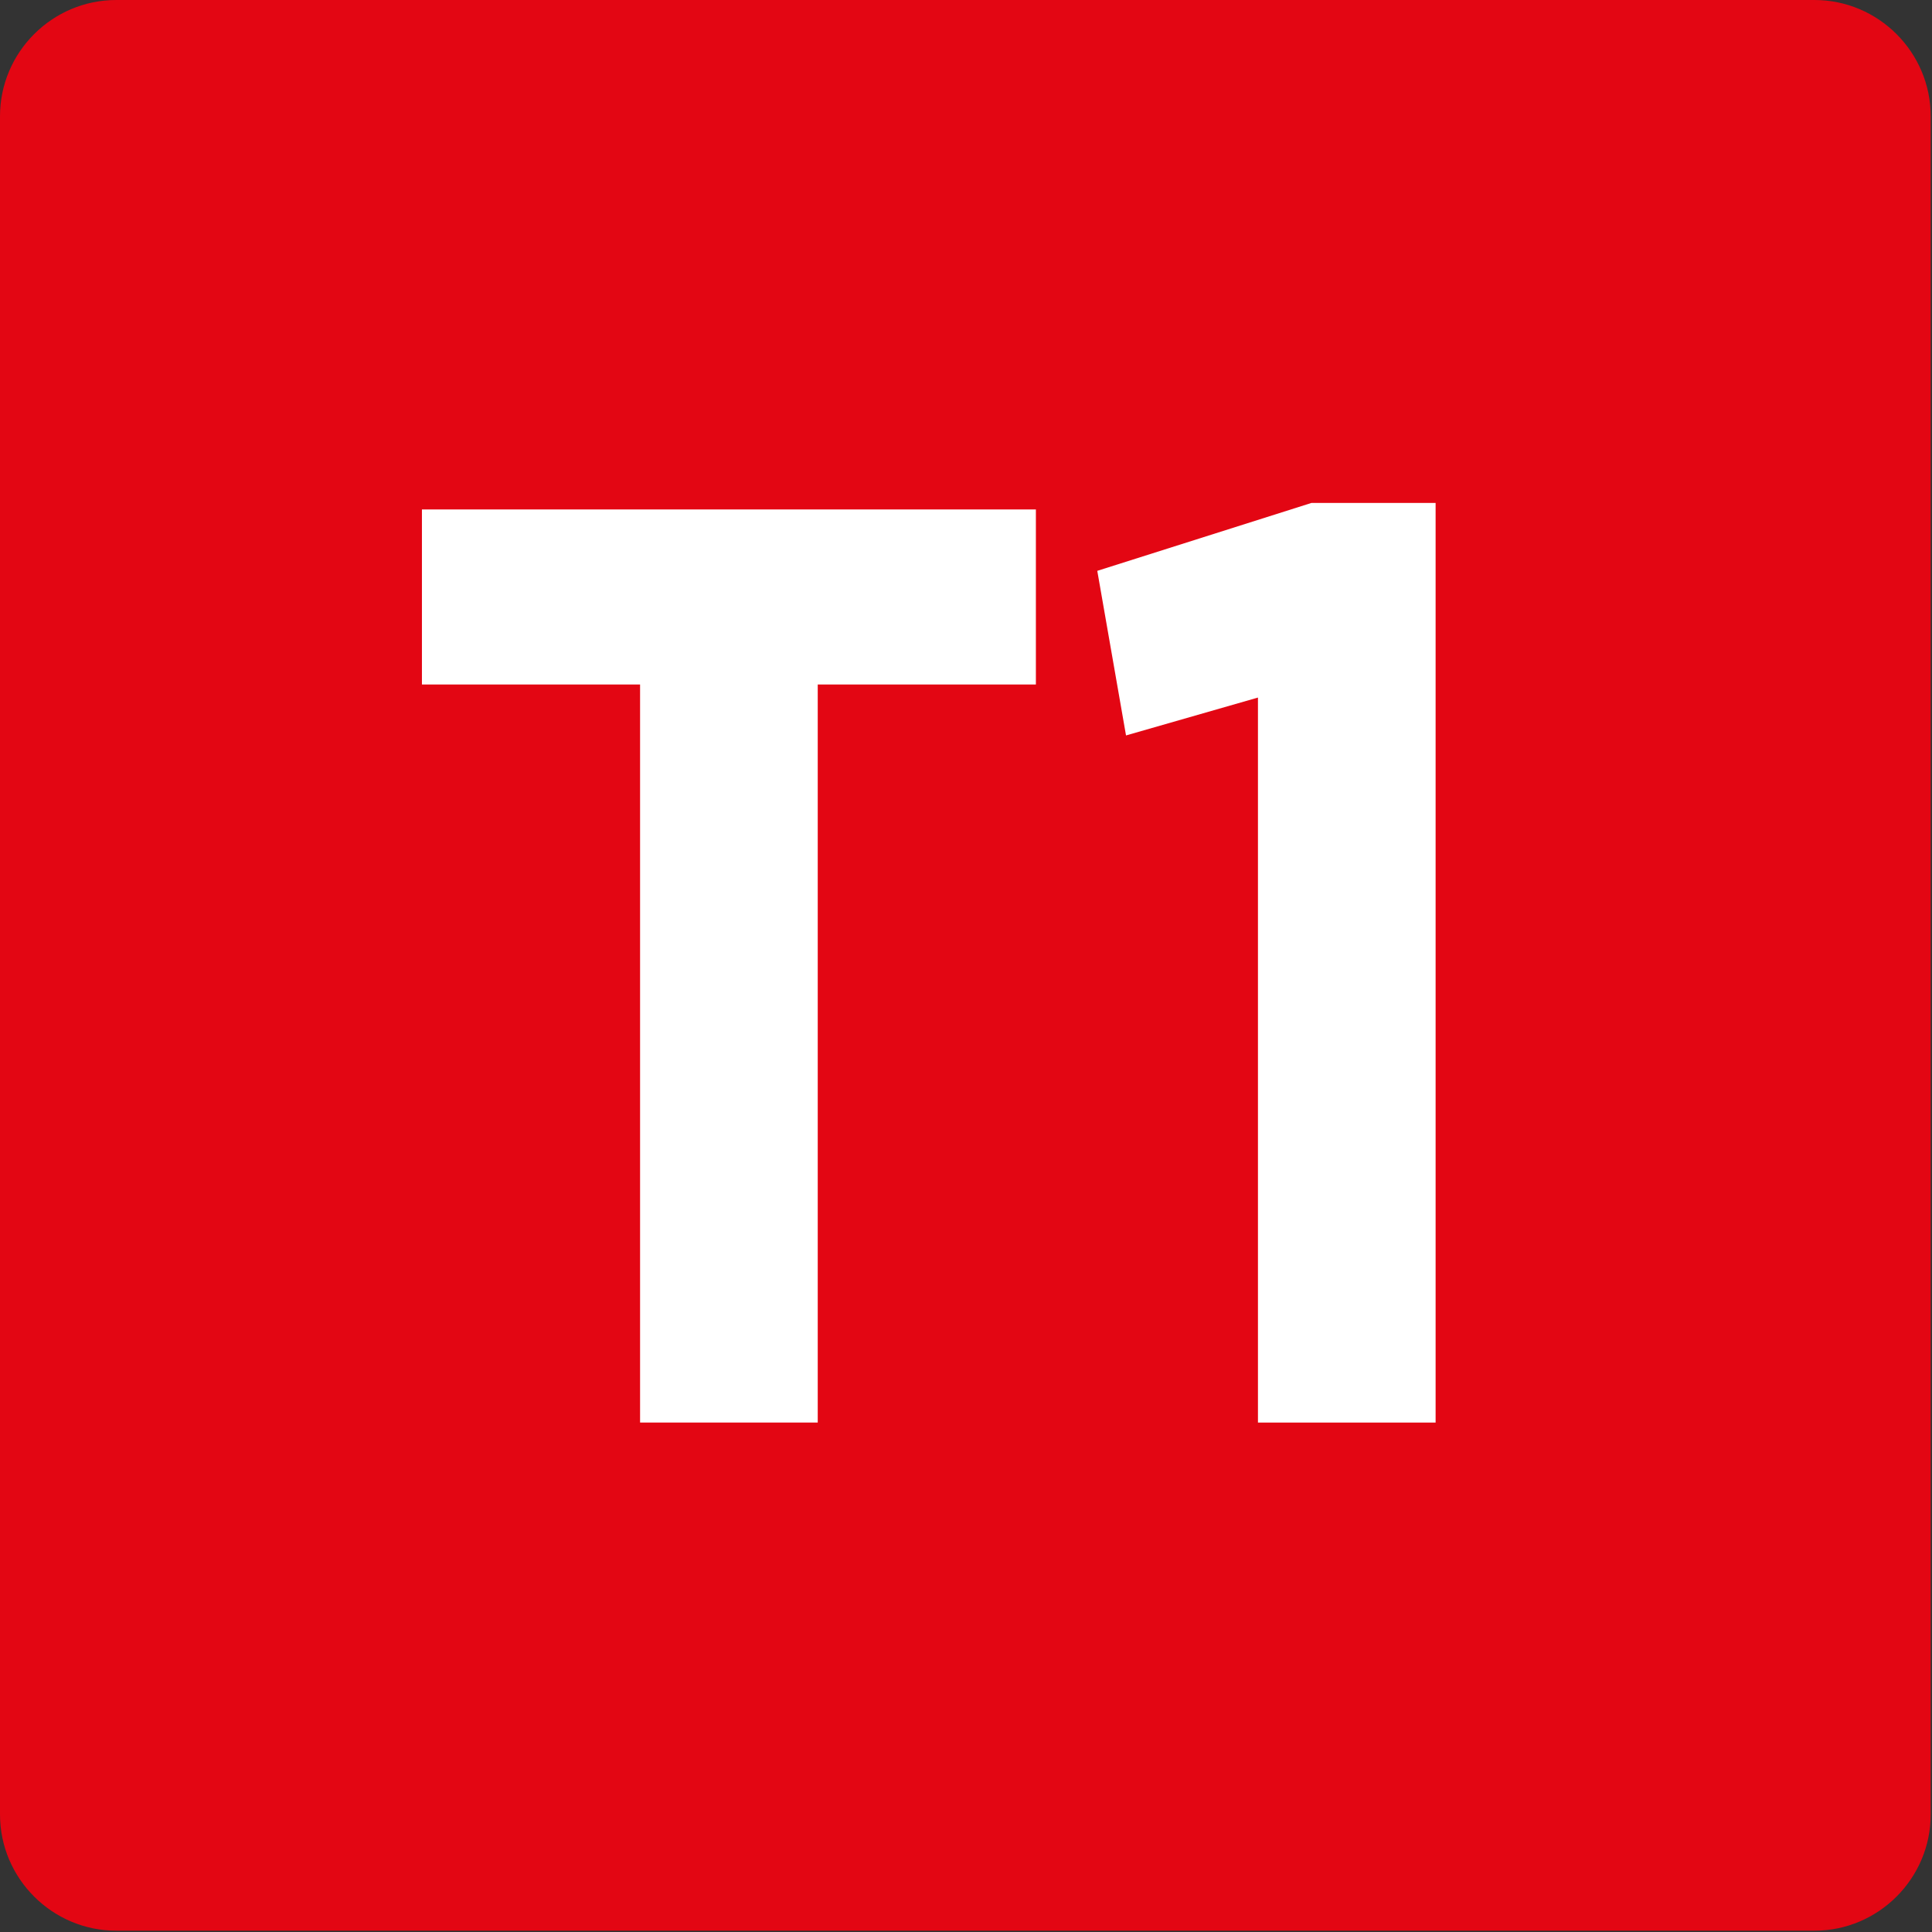 <?xml version="1.0" encoding="UTF-8"?>
<svg id="Calque_1" data-name="Calque 1" xmlns="http://www.w3.org/2000/svg" viewBox="0 0 14.79 14.79">
  <rect x="0" y="0" width="14.79" height="14.79" fill="#333333" stroke="none"/>
  <defs>
    <style>
      .cls-1 {
        fill: #fff;
      }

      .cls-2 {
        fill: #e30613;
      }
    </style>
  </defs>
  <path class="cls-2" d="m.89,0h13c.49,0,.89.4.89.89v13c0,.49-.4.89-.89.89H.89c-.49,0-.89-.4-.89-.89V.89c0-.49.4-.89.89-.89Z"/>
  <polygon class="cls-1" points="4.9 10.89 6.26 10.89 6.26 5.24 7.93 5.24 7.93 3.9 3.23 3.9 3.23 5.24 4.9 5.24 4.9 10.89"/>
  <polygon class="cls-1" points="9.63 10.89 10.99 10.89 10.99 3.85 10.04 3.85 8.4 4.37 8.62 5.63 9.63 5.34 9.63 10.89"/>
</svg>